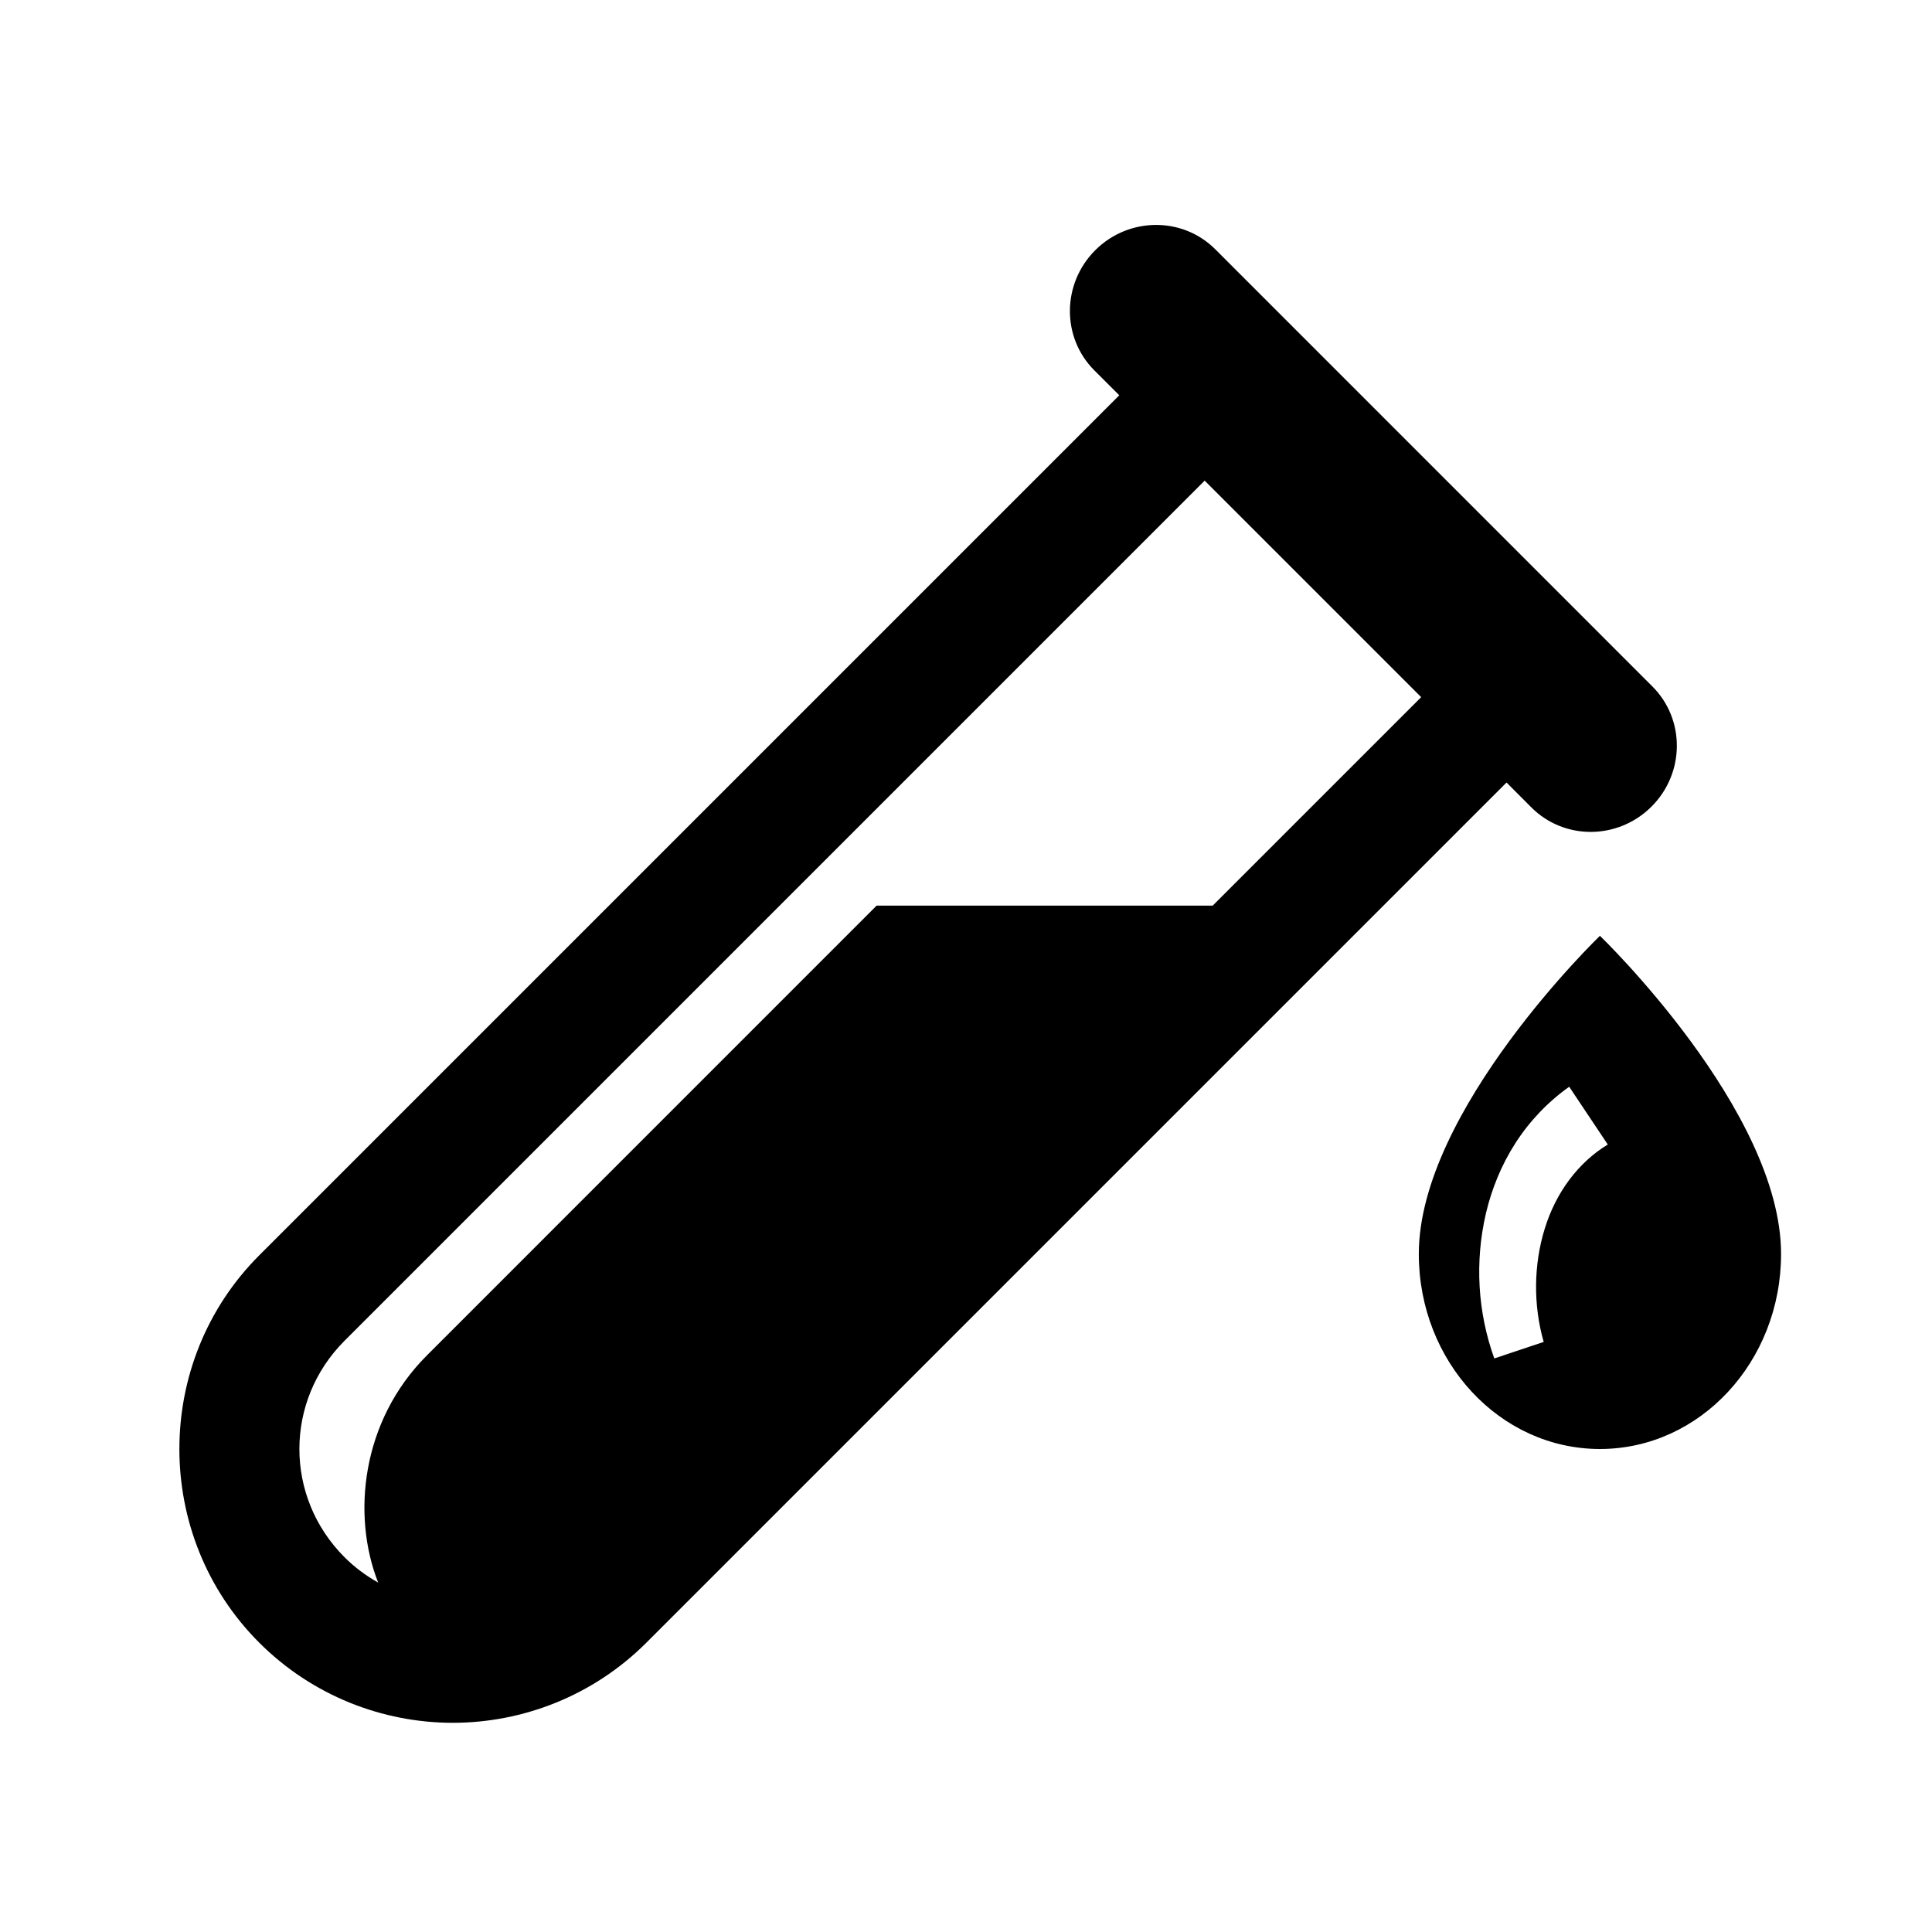 <svg xmlns="http://www.w3.org/2000/svg" viewBox="0 0 64 64" width="64px" height="64px"><path d="M 38.277 7.451 C 37.557 7.457 36.835 7.736 36.281 8.289 C 35.174 9.397 35.161 11.179 36.252 12.27 L 37.078 13.094 L 8.586 41.586 C 5.061 45.111 5.061 50.889 8.586 54.414 C 10.349 56.177 12.682 57.07 15 57.07 C 17.318 57.07 19.651 56.177 21.414 54.414 L 49.906 25.922 L 50.73 26.748 C 51.821 27.839 53.602 27.826 54.709 26.719 C 55.816 25.612 55.829 23.83 54.738 22.74 L 40.26 8.26 C 39.714 7.714 38.997 7.446 38.277 7.451 z M 39.906 15.922 L 47.078 23.094 L 40.172 30 L 29.039 30 L 14.141 44.9 C 11.964 47.077 11.65 50.203 12.527 52.424 C 12.131 52.202 11.754 51.926 11.414 51.586 C 9.419 49.591 9.419 46.409 11.414 44.414 L 39.906 15.922 z M 53 31 C 53 31 47 36.779 47 41.539 C 47 45.107 49.686 48 53 48 C 56.314 48 59 45.107 59 41.539 C 59 36.779 53 31 53 31 z M 51.982 36 L 53.26 37.914 C 52.273 38.512 51.534 39.516 51.17 40.707 C 50.803 41.892 50.787 43.236 51.137 44.453 L 49.5 45 C 48.949 43.466 48.849 41.799 49.225 40.186 C 49.416 39.381 49.735 38.59 50.199 37.869 C 50.661 37.148 51.271 36.504 51.982 36 z"></path></svg>